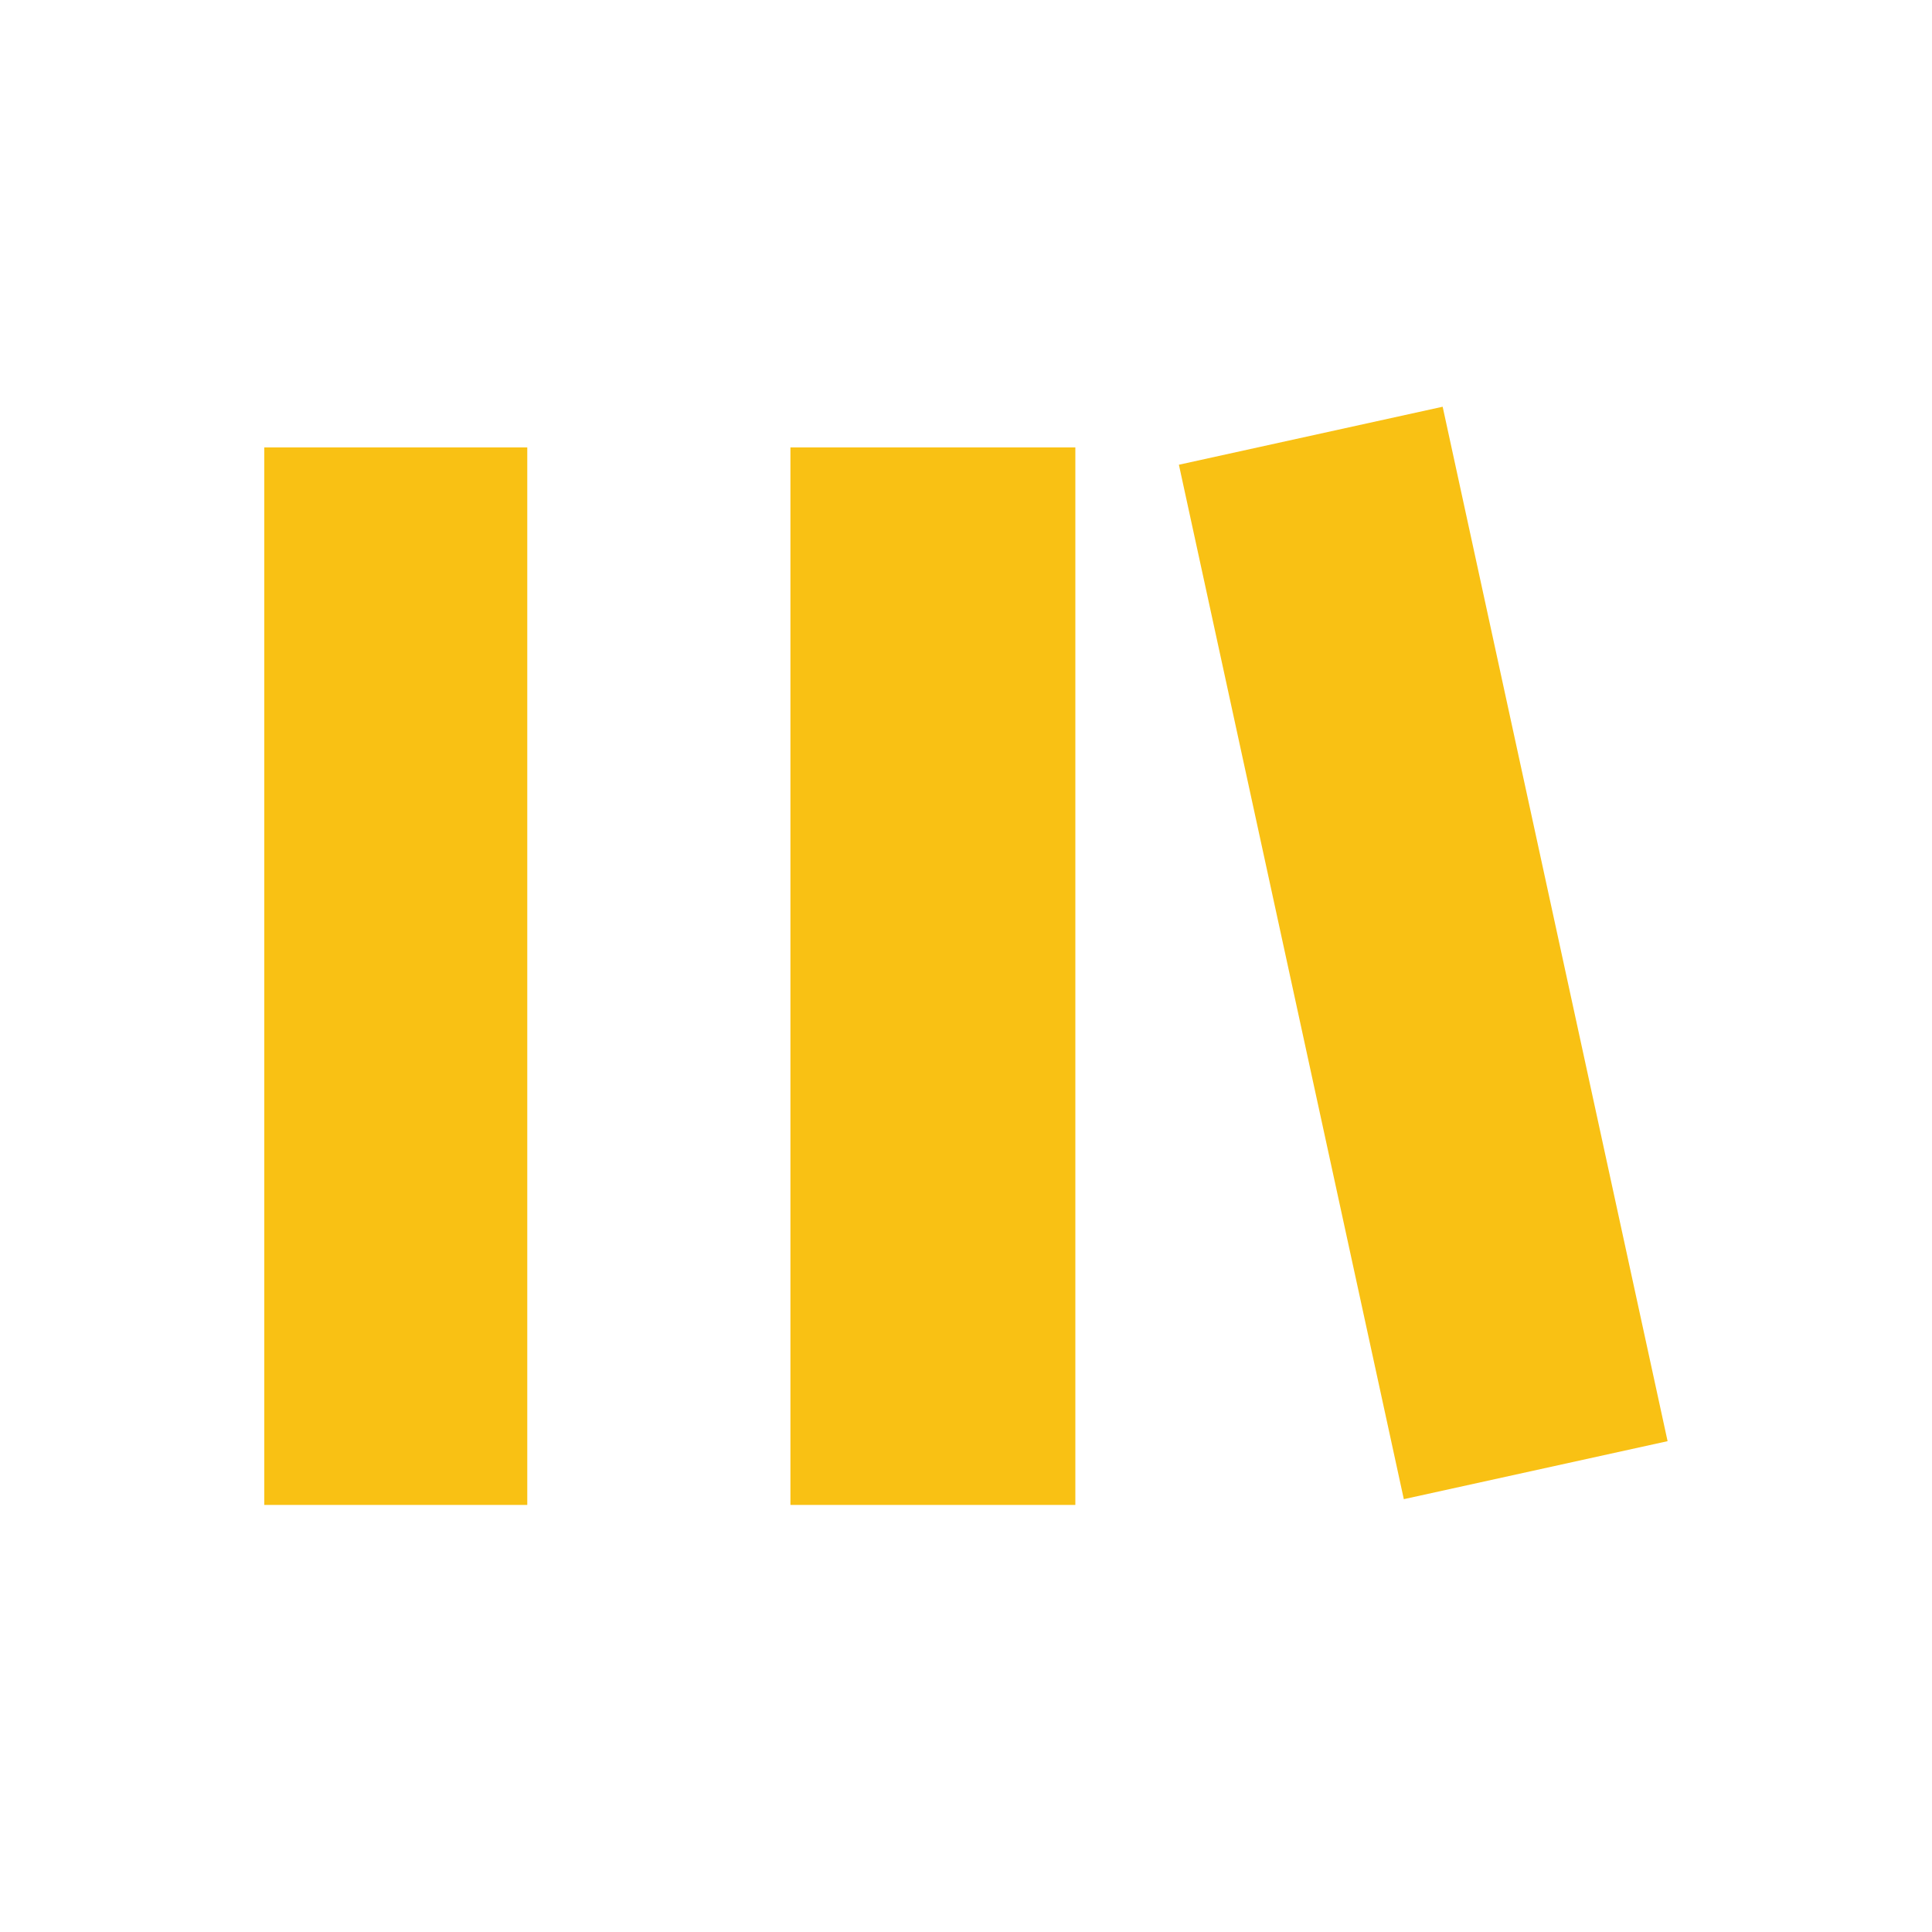 <svg xmlns="http://www.w3.org/2000/svg" width="57" height="57" viewBox="0 0 57 57" fill="none"><path d="M15.556 13.2H7.797V44.4H15.556V13.2Z" fill="#F9C114"></path><path d="M31.726 13.2H23.32V44.4H31.726V13.2Z" fill="#F9C114"></path><path d="M42.563 12L34.781 13.711L41.417 44.23L49.199 42.519L42.563 12Z" fill="#F9C114"></path></svg>